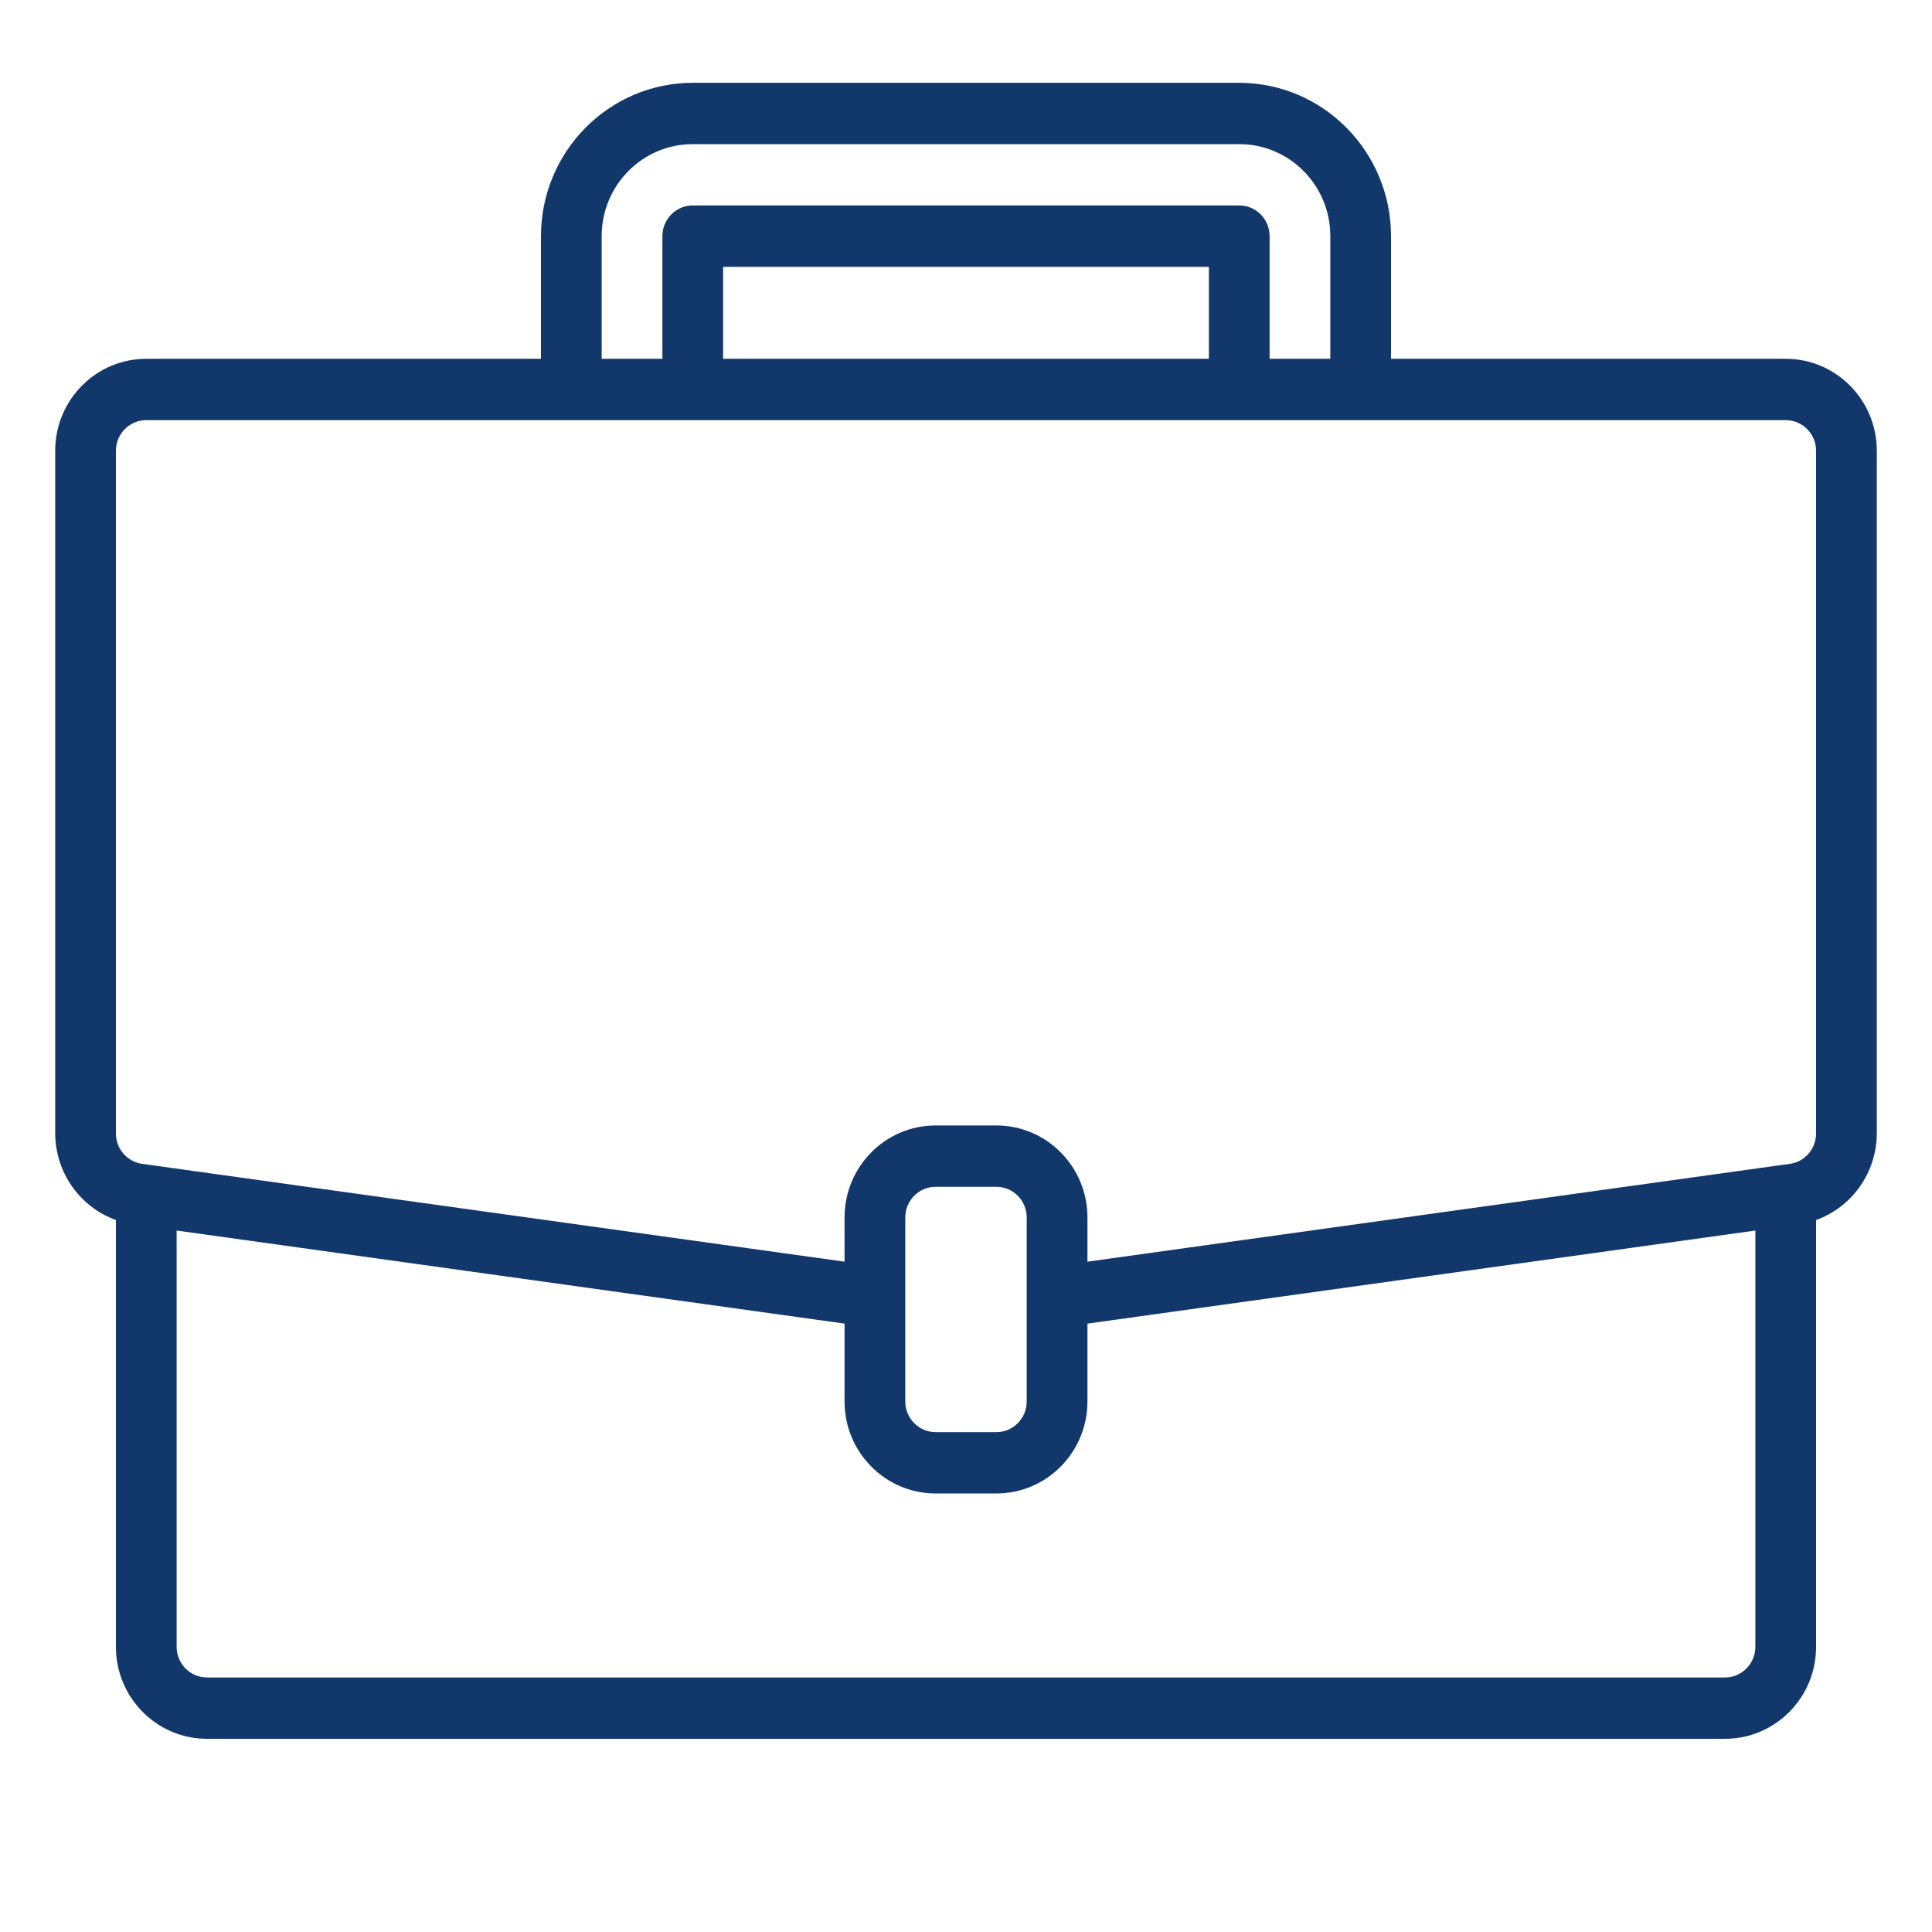 <svg width="70" height="70" viewBox="0 0 70 70" fill="none" xmlns="http://www.w3.org/2000/svg">
<mask id="mask0" mask-type="alpha" maskUnits="userSpaceOnUse" x="0" y="0" width="70" height="70">
<rect width="70" height="70" fill="#C4C4C4"/>
</mask>
<g mask="url(#mask0)">
<path d="M64.7 13H50.4V8.556C50.396 5.489 47.936 3.004 44.9 3H25.1C22.064 3.004 19.604 5.489 19.6 8.556V13H5.3C3.478 13 2 14.492 2 16.333V41.066C2.007 42.476 2.886 43.73 4.2 44.203V59.667C4.2 61.508 5.678 63 7.5 63H62.5C64.322 63 65.8 61.508 65.8 59.667V44.204C67.114 43.73 67.994 42.476 68 41.066V16.333C68 14.492 66.522 13 64.7 13ZM21.8 8.556C21.8 6.715 23.278 5.222 25.1 5.222H44.9C46.722 5.222 48.2 6.715 48.2 8.556V13H46V8.556C46 7.942 45.508 7.444 44.9 7.444H25.1C24.492 7.444 24 7.942 24 8.556V13H21.8V8.556ZM43.8 13H26.2V9.667H43.8V13ZM63.6 59.667C63.6 60.28 63.108 60.778 62.5 60.778H7.5C6.893 60.778 6.4 60.28 6.4 59.667V44.585L30.6 47.957V50.778C30.6 52.619 32.078 54.111 33.9 54.111H36.1C37.922 54.111 39.4 52.619 39.4 50.778V47.957L63.6 44.585V59.667ZM37.2 50.778C37.2 51.391 36.708 51.889 36.1 51.889H33.9C33.292 51.889 32.8 51.391 32.8 50.778V44.111C32.8 43.498 33.292 43 33.9 43H36.1C36.708 43 37.2 43.498 37.2 44.111V50.778ZM65.8 41.066C65.8 41.62 65.397 42.09 64.854 42.168L64.549 42.21L39.4 45.713V44.111C39.4 42.27 37.922 40.778 36.1 40.778H33.9C32.078 40.778 30.6 42.27 30.6 44.111V45.713L5.147 42.168C4.604 42.091 4.199 41.621 4.2 41.066V16.333C4.2 15.72 4.693 15.222 5.3 15.222H64.7C65.308 15.222 65.8 15.72 65.8 16.333V41.066Z" fill="#11376B"/>
</g>
</svg>

